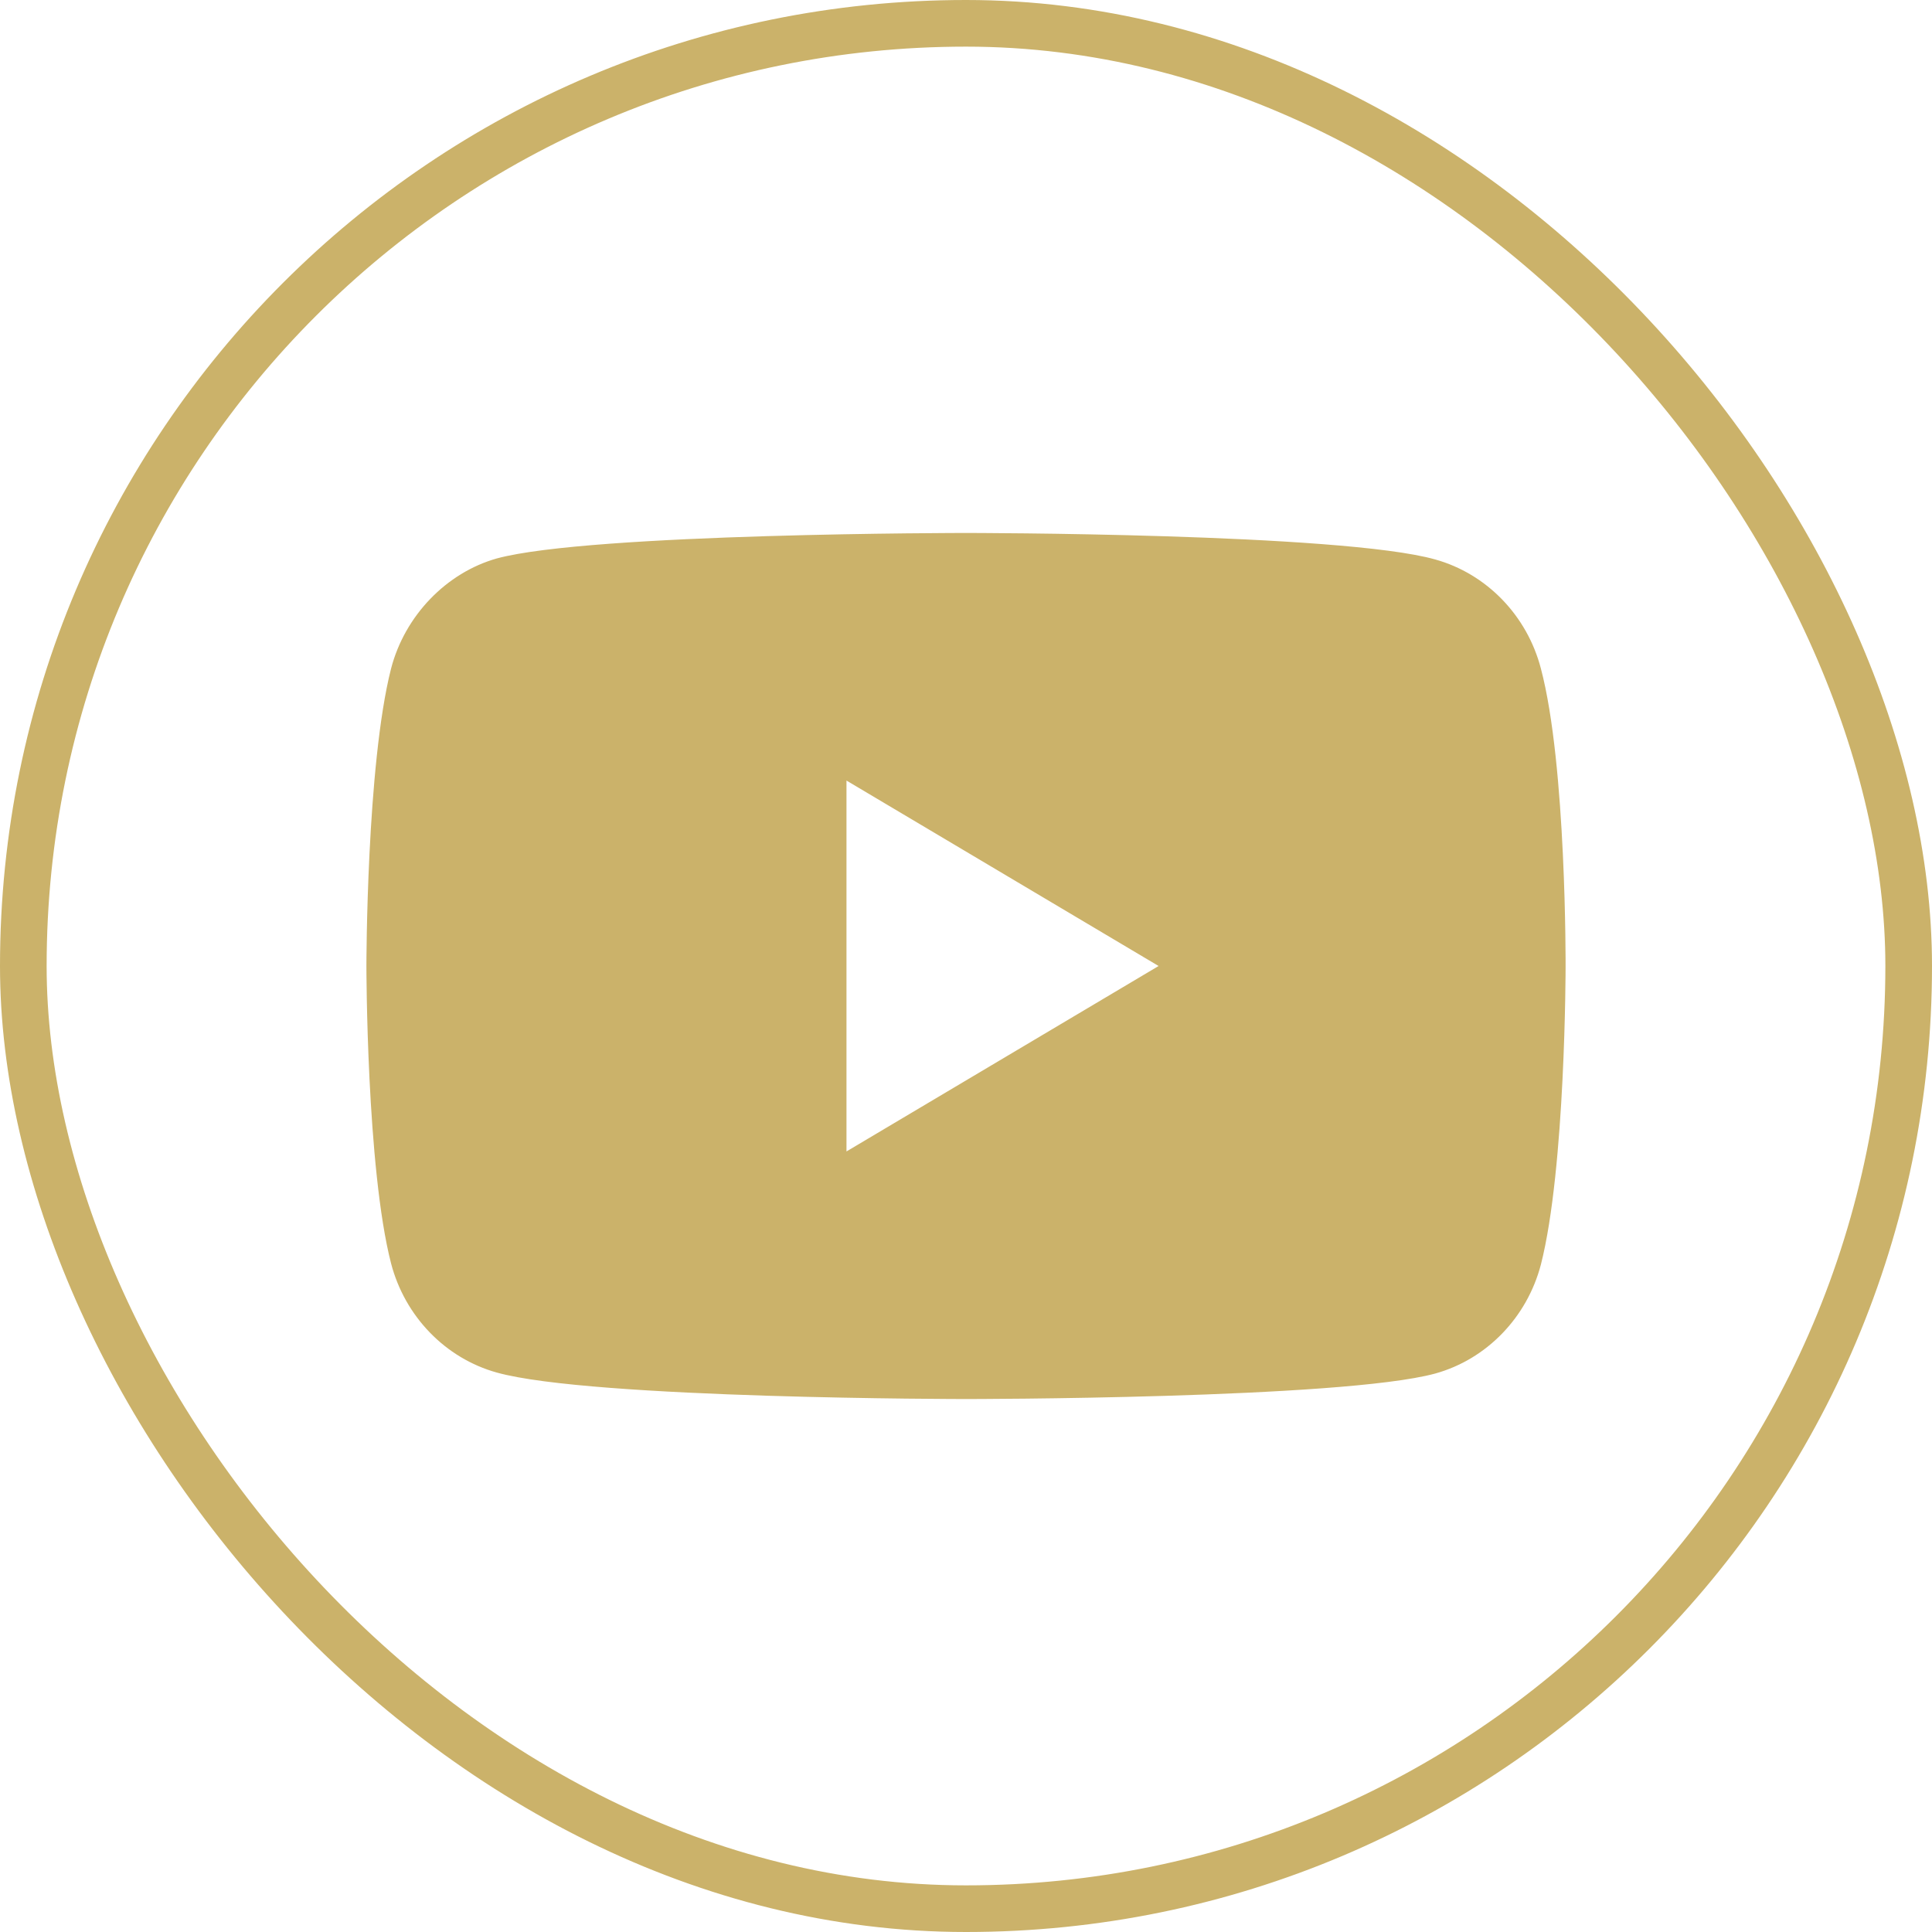 <?xml version="1.0" encoding="UTF-8"?>
<svg xmlns="http://www.w3.org/2000/svg" width="58" height="58" viewBox="0 0 58 58" fill="none">
  <rect x="0.7" y="0.7" width="56.6" height="56.6" rx="28.3" stroke="#CBB26A" stroke-width="1.4"></rect>
  <path d="M46.258 20.068C45.843 18.477 44.627 17.224 43.085 16.795C40.268 16 29 16 29 16C29 16 17.731 16 14.914 16.765C13.402 17.193 12.156 18.478 11.741 20.068C11 22.974 11 29 11 29C11 29 11 35.056 11.741 37.932C12.157 39.522 13.372 40.776 14.914 41.205C17.761 42 29 42 29 42C29 42 40.268 42 43.085 41.235C44.628 40.807 45.843 39.553 46.259 37.962C47 35.056 47 29.031 47 29.031C47 29.031 47.029 22.974 46.258 20.068ZM25.412 34.567V23.433L34.782 29L25.412 34.567Z" fill="#CBB26A"></path>
</svg>
